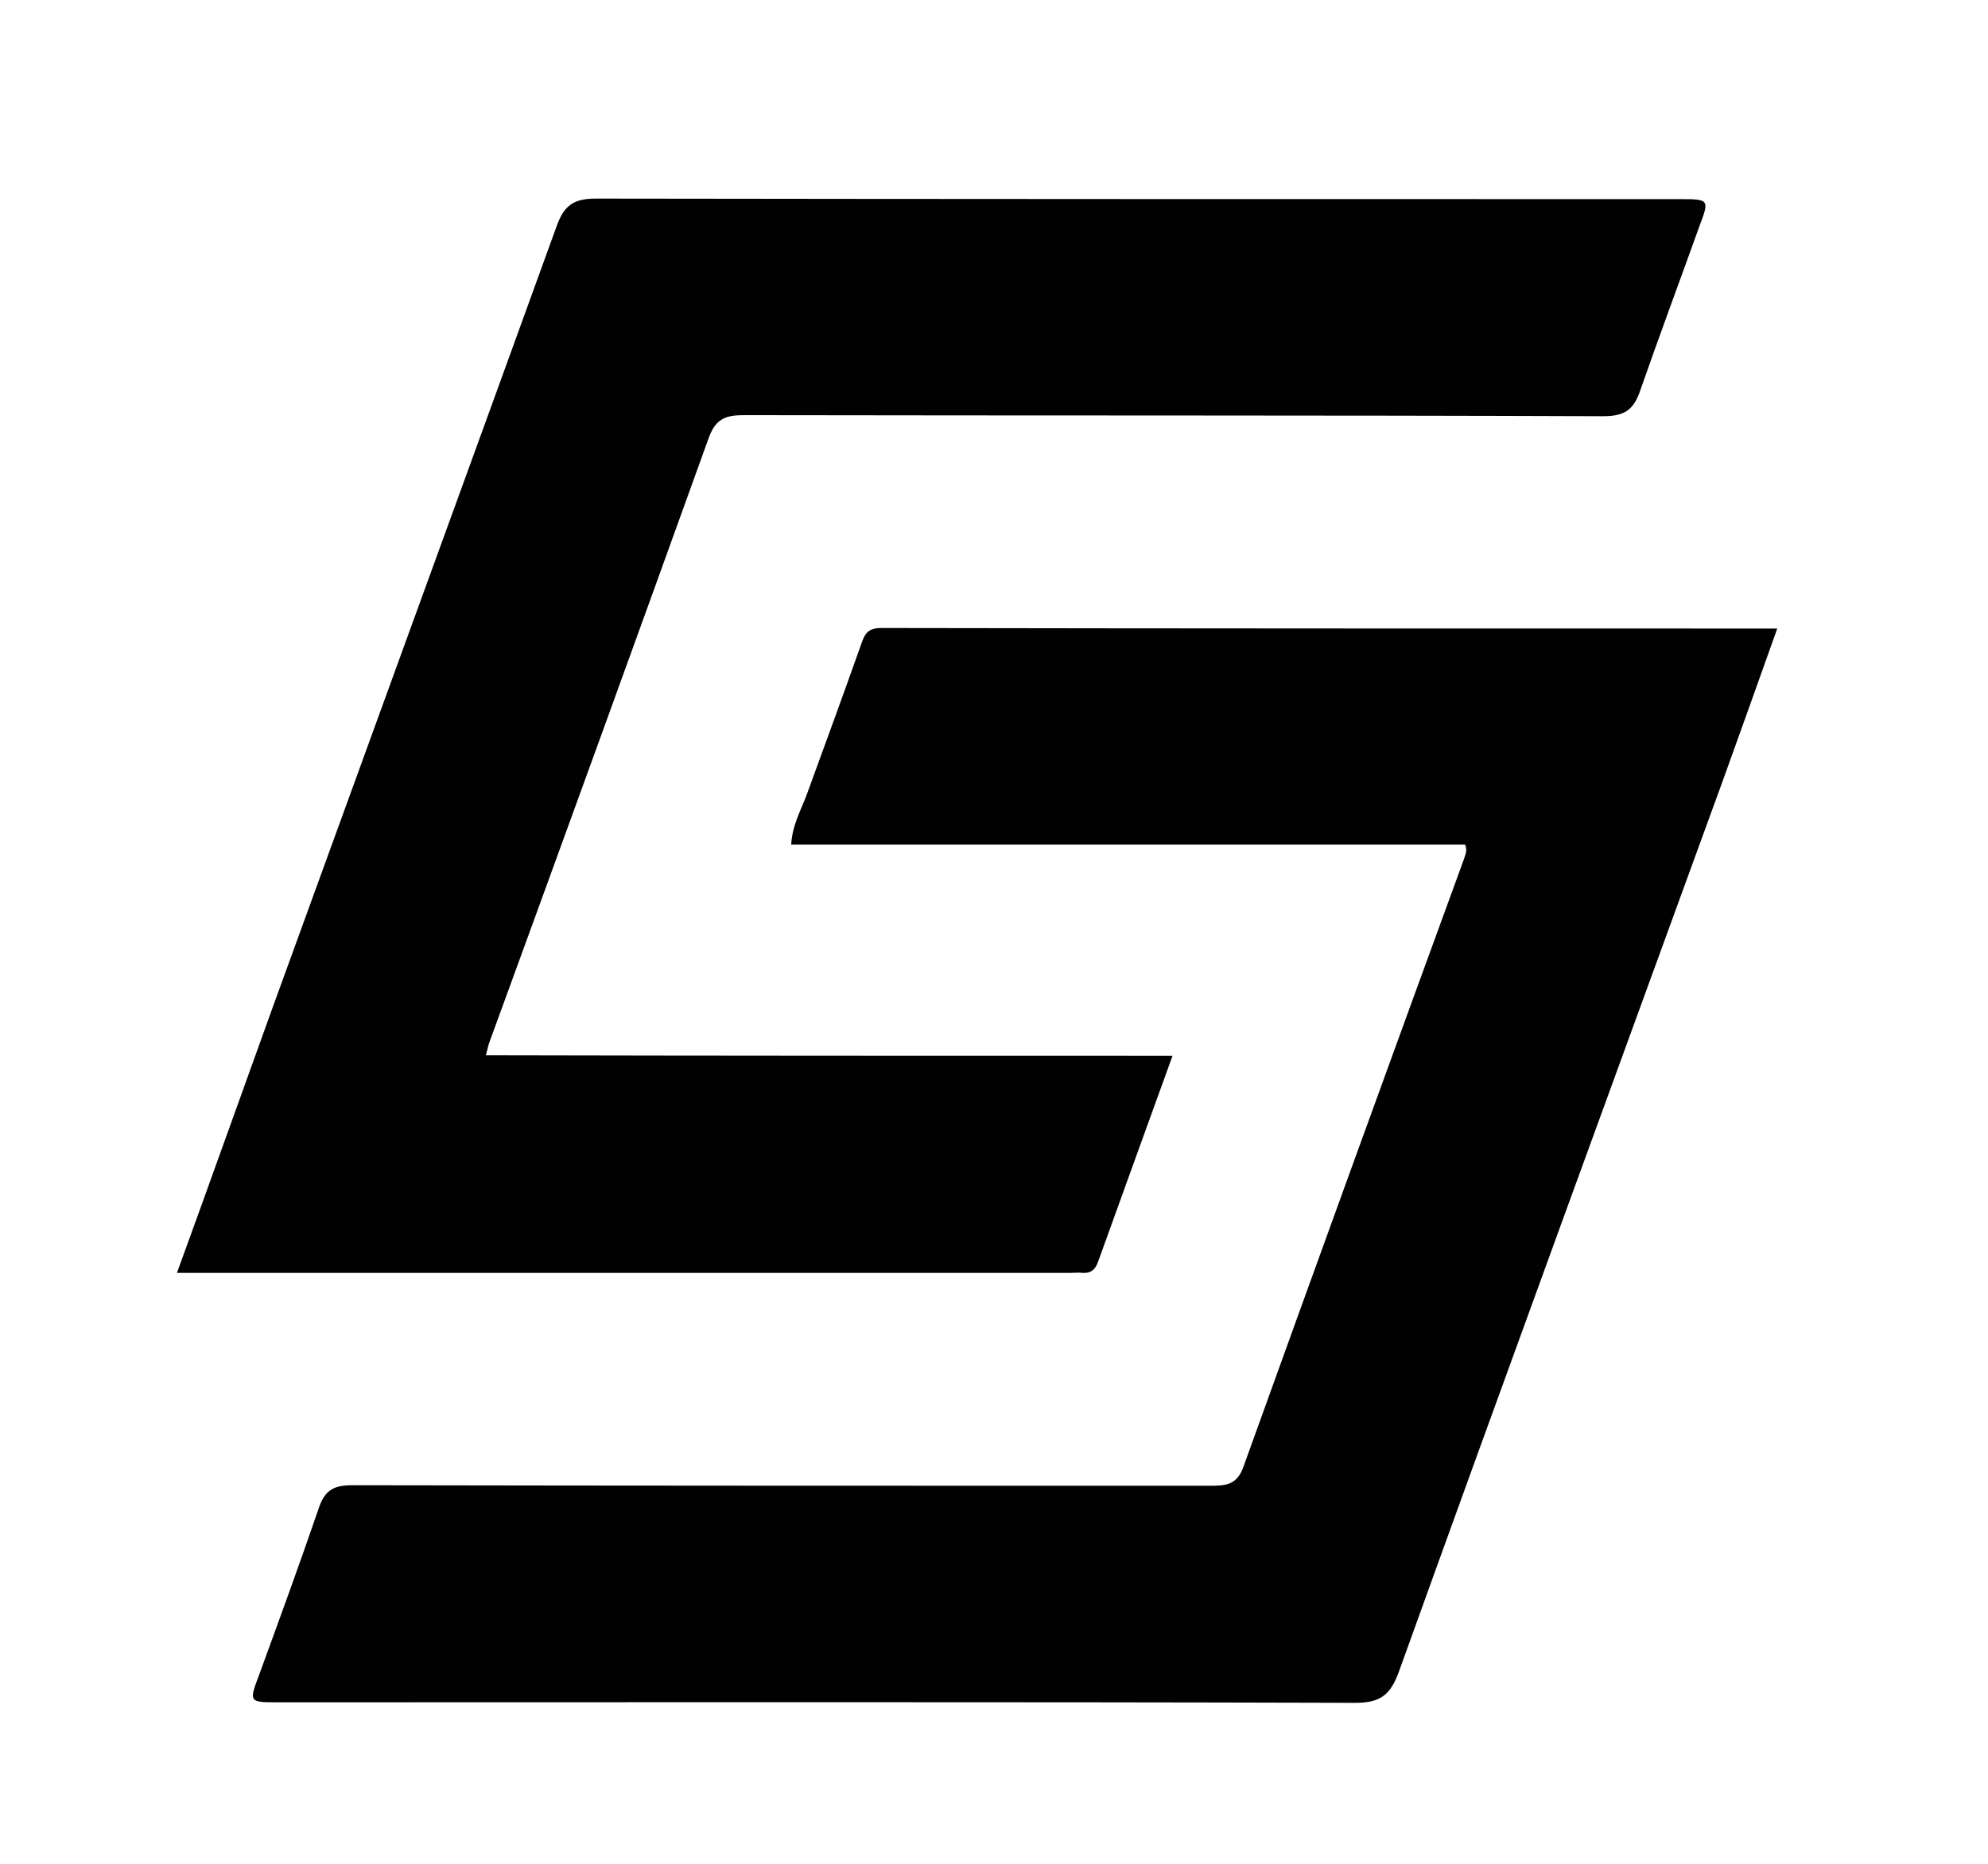 <?xml version="1.0" encoding="utf-8"?>
<!-- Generator: Adobe Illustrator 27.9.0, SVG Export Plug-In . SVG Version: 6.00 Build 0)  -->
<svg version="1.1" id="Layer_1" xmlns="http://www.w3.org/2000/svg" xmlns:xlink="http://www.w3.org/1999/xlink" x="0px" y="0px"
	 viewBox="0 0 376.4 352.9" style="enable-background:new 0 0 376.4 352.9;" xml:space="preserve">
<style type="text/css">
	.st0{fill:#010101;}
</style>
<path class="st0" d="M222,199.9c-4.8,13.3-9.5,26.2-14.1,39c-0.5,1.4-1.3,2.2-2.9,2.1c-0.8-0.1-1.7,0-2.5,0c-54.7,0-109.4,0-164.1,0
	c-1.5,0-2.9,0-4.9,0c6.2-17,12.1-33.6,18.1-50.2c17.9-49.3,35.9-98.6,53.8-148c1.4-3.9,3.2-5.2,7.4-5.2c68.3,0.1,136.6,0.1,205,0.1
	c5.9,0,5.9,0,3.9,5.3c-3.7,10.3-7.5,20.5-11.1,30.8c-1.2,3.6-2.8,5-7,5c-54.2-0.2-108.4-0.1-162.6-0.2c-3.2,0-5.3,0.4-6.7,4
	c-13.8,38.3-27.7,76.6-41.7,114.9c-0.2,0.6-0.3,1.2-0.6,2.3C135.4,199.9,178.4,199.9,222,199.9z"/>
<path class="st0" d="M277.4,159.9c-42.4,0-84.9,0-127.6,0c0.2-3.7,1.9-6.6,3-9.6c3.4-9.3,6.8-18.6,10.1-27.9c0.7-2,1.1-3.5,3.9-3.5
	c56.3,0.1,112.7,0.1,169.7,0.1c-3.5,9.8-6.8,19.1-10.2,28.5c-20.5,56.3-41.1,112.5-61.4,168.9c-1.6,4.4-3.4,6-8.3,6
	c-68-0.2-136-0.1-203.9-0.1c-5.6,0-5.6,0-3.6-5.3c3.8-10.4,7.6-20.8,11.2-31.3c1.1-3.4,2.7-4.5,6.3-4.5
	c54.2,0.1,108.4,0.1,162.6,0.1c3,0,5.1-0.2,6.3-3.8c13.8-38.3,27.7-76.6,41.7-114.9C277.4,161.8,277.9,161.1,277.4,159.9z"/>
</svg>
